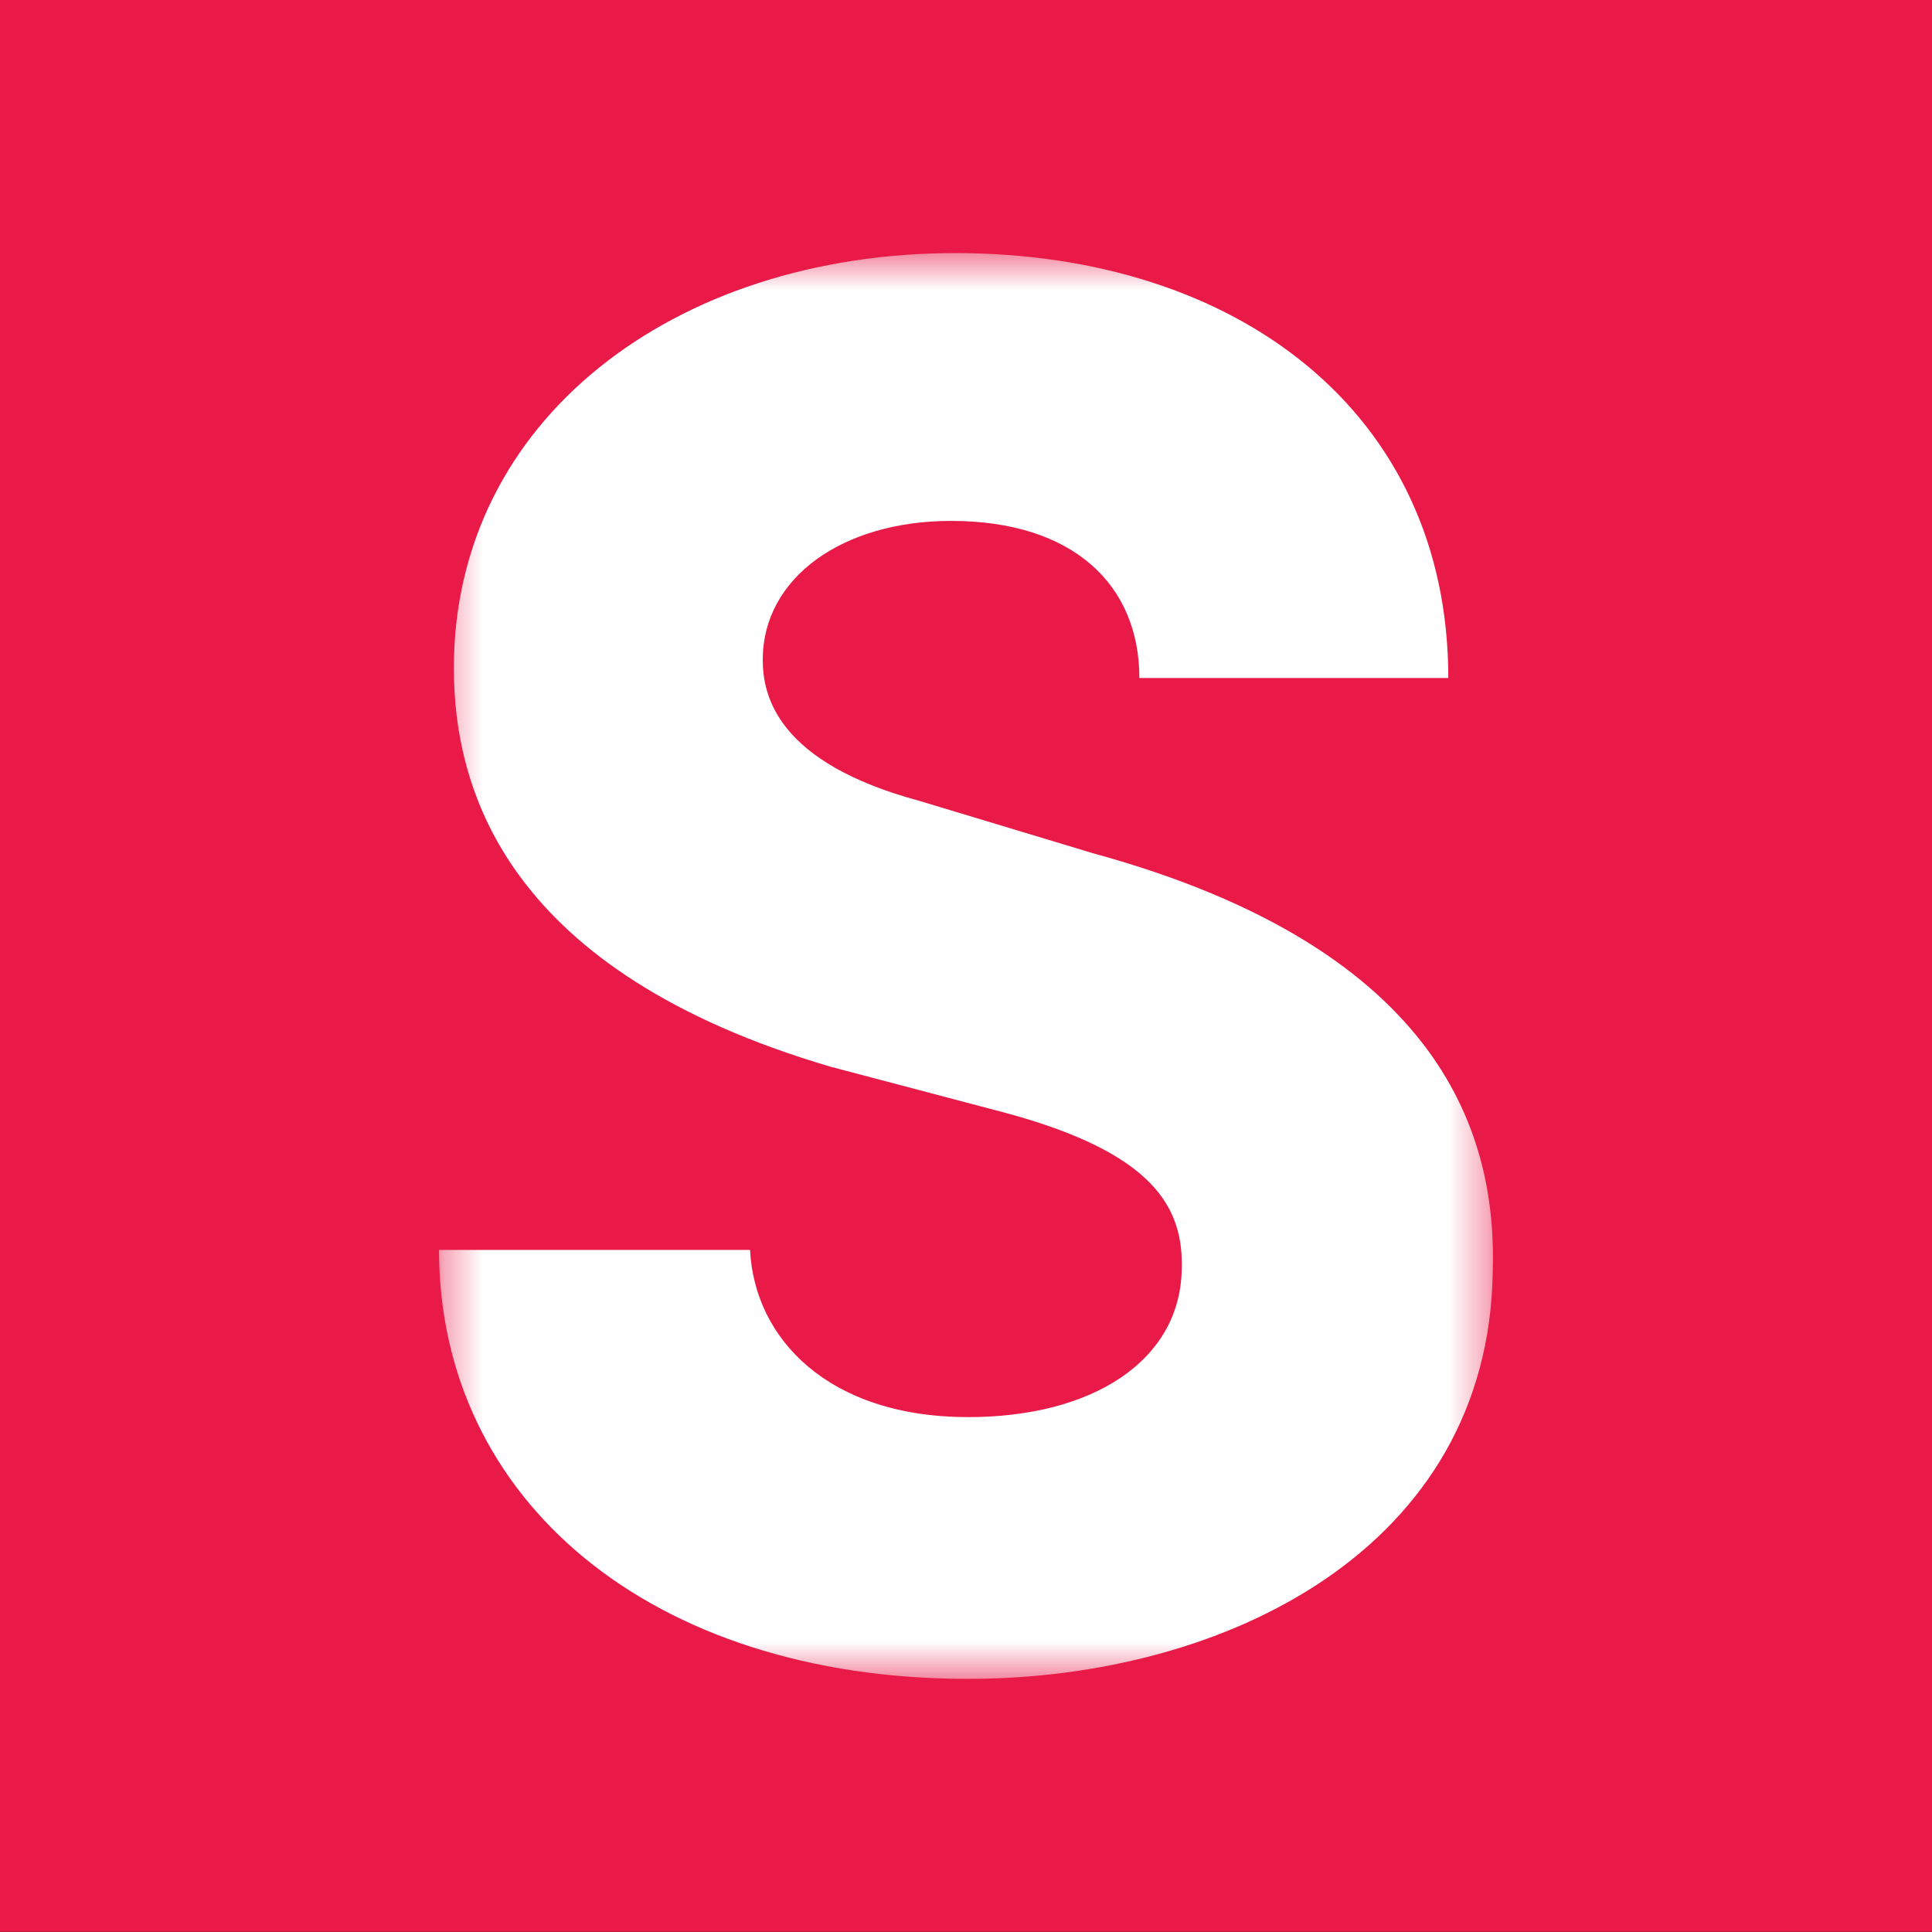 <svg xmlns="http://www.w3.org/2000/svg" fill="none" viewBox="0 0 50 50"><rect x="0" y="0" width="50" height="50" fill="#333333" stroke="none"/><g clip-path="url(#a)"><path fill="#E91A47" d="M50-.006H0v50h50z"/><mask id="b" width="28" height="38" x="11" y="6" maskUnits="userSpaceOnUse" style="mask-type:luminance"><path fill="#fff" d="M38.638 6.55H11.362v36.9h27.276z"/></mask><g mask="url(#b)"><path fill="#fff" d="M25.052 36.674c-3.614 0-5.53-2.032-5.64-4.326h-8.05c0 6.462 5.476 11.101 13.69 11.101 6.68 0 13.47-3.389 13.58-10.528.11-3.44-1.204-8.339-10.349-10.84l-4.491-1.355c-3.669-.99-4.052-2.71-4.052-3.649 0-2.137 2.08-3.596 4.873-3.596 3.177 0 4.874 1.668 4.874 4.066h7.995c0-6.879-5.475-10.997-12.757-10.997-7.283 0-12.979 4.326-12.979 10.736 0 3.232 1.424 7.87 9.747 10.32l4.545 1.199c3.833 1.04 4.6 2.449 4.545 4.065-.055 2.345-2.299 3.805-5.53 3.805"/></g></g><defs><clipPath id="a"><path fill="#fff" d="M0 0h50v50H0z"/></clipPath></defs></svg>
